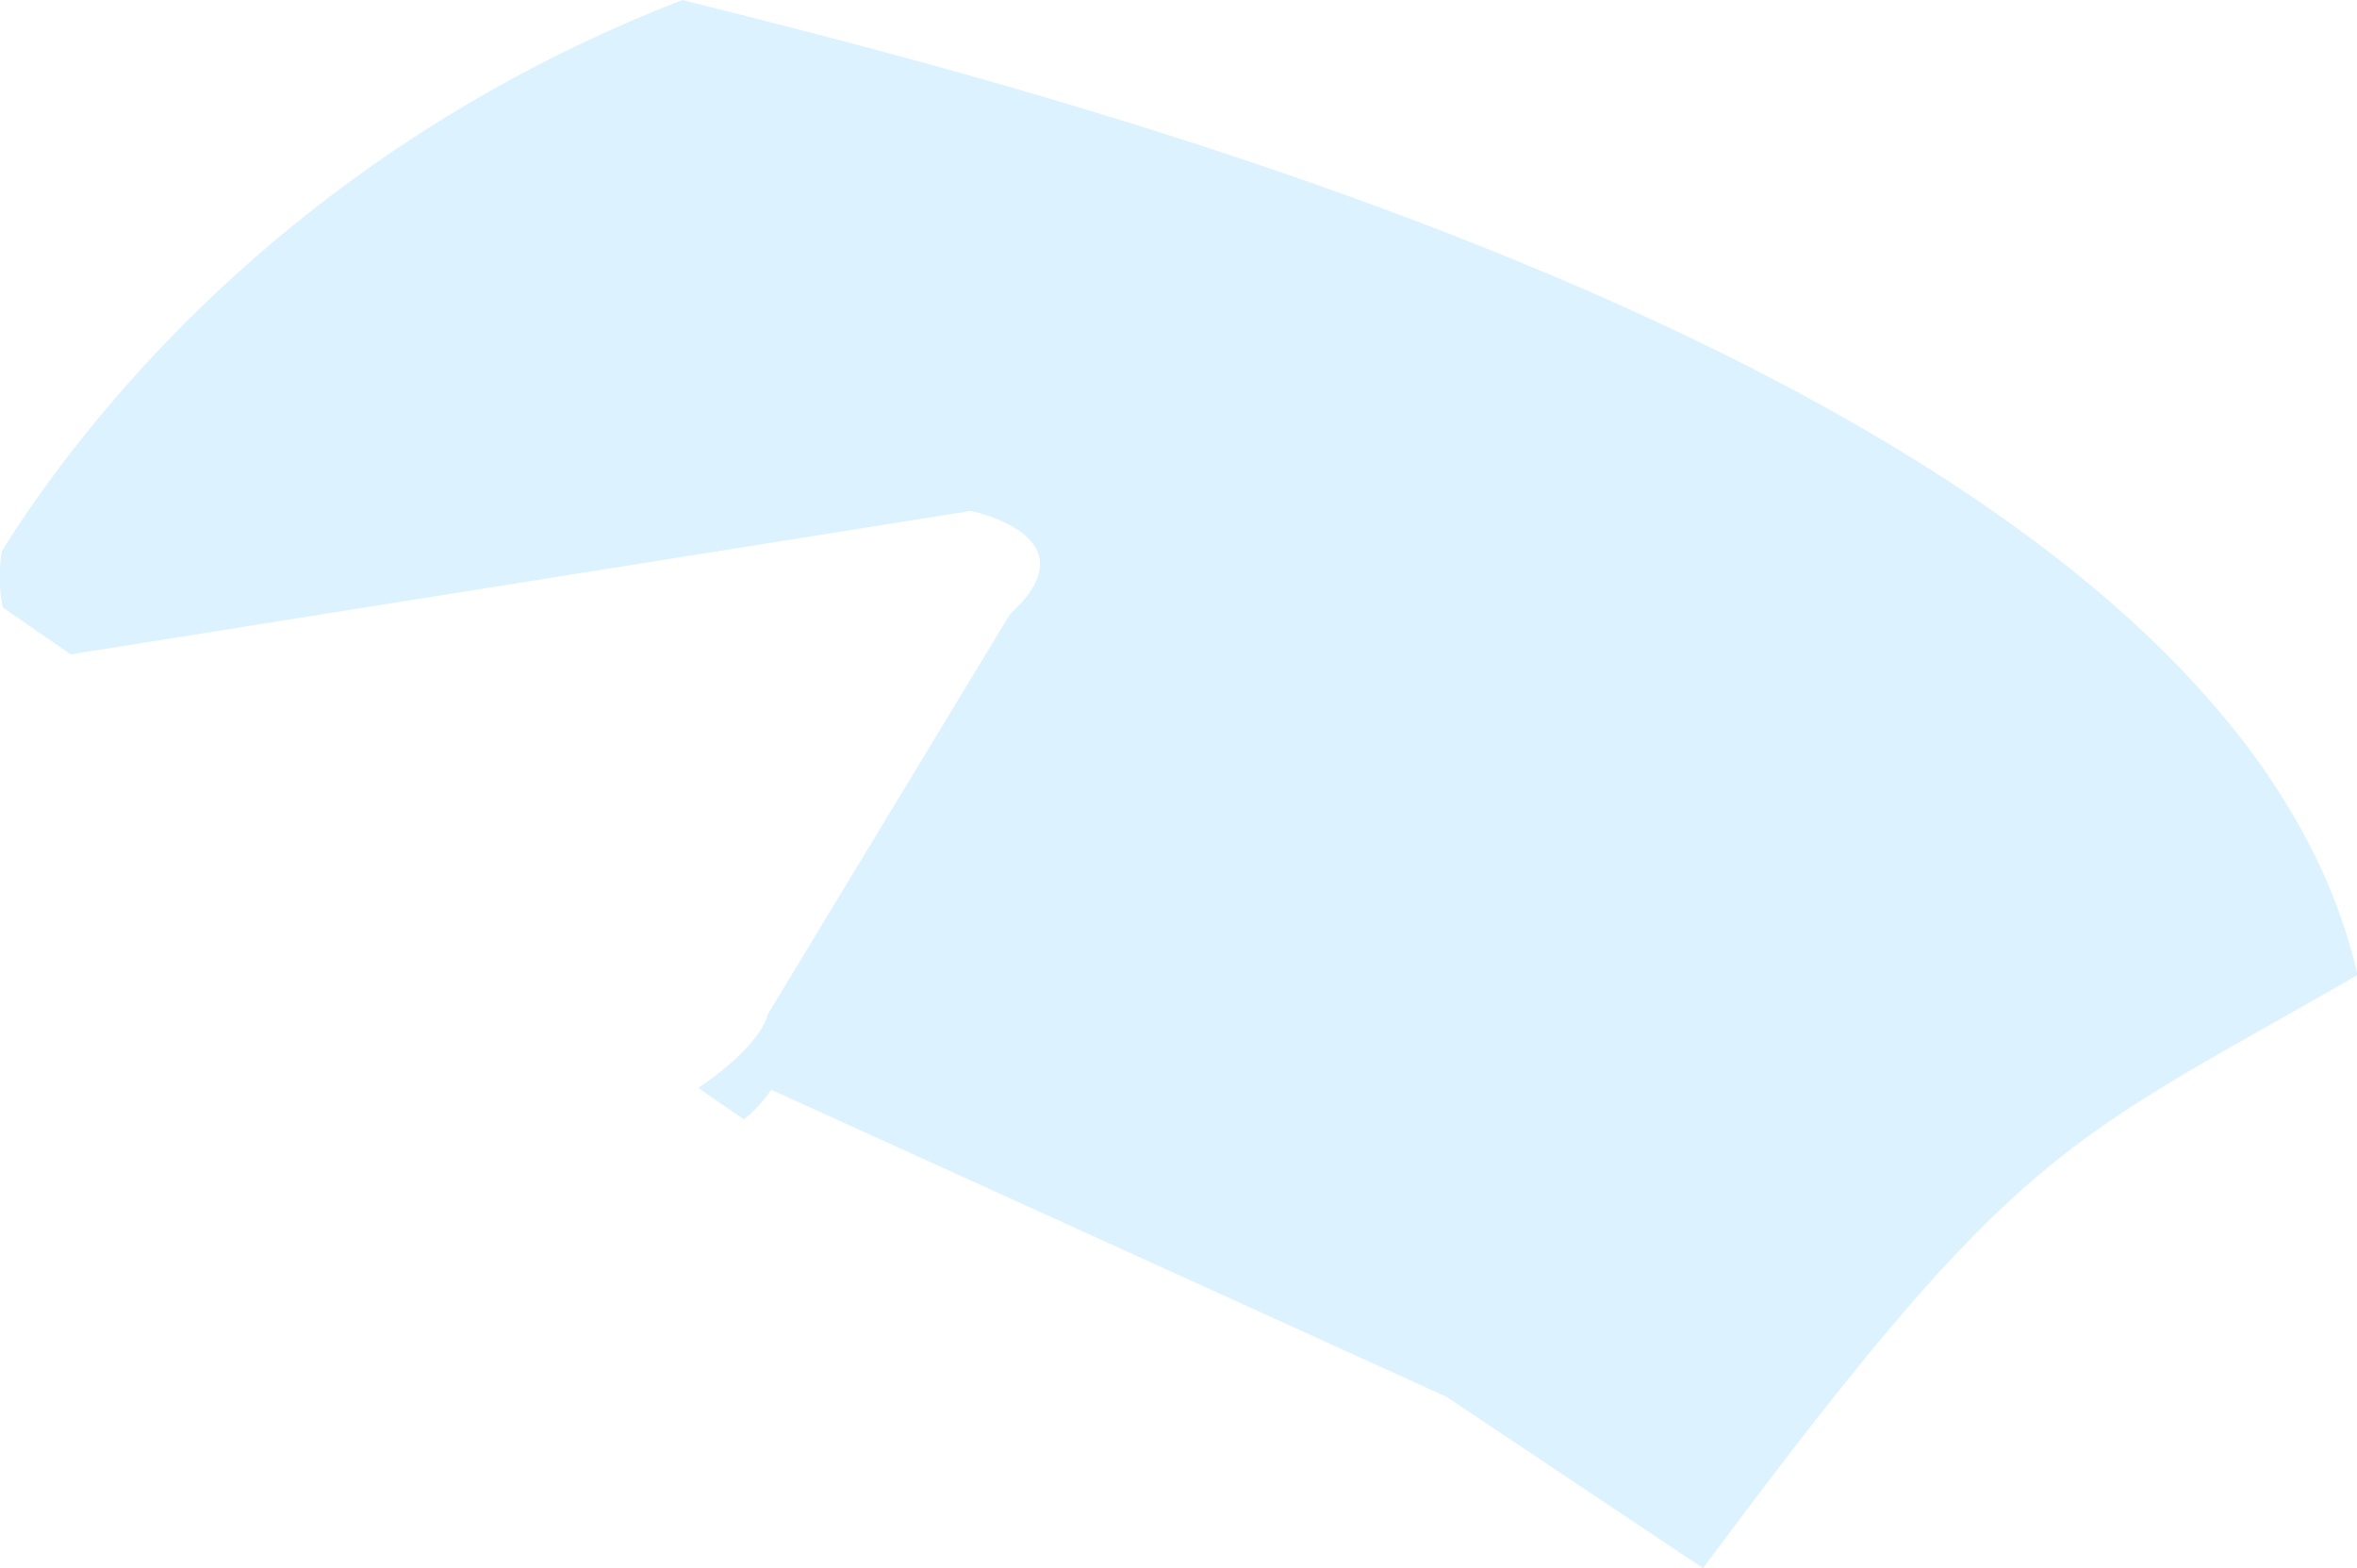 <?xml version="1.0" encoding="UTF-8"?> <svg xmlns="http://www.w3.org/2000/svg" viewBox="0 0 214.95 143.02"> <defs> <style>.cls-1{fill:#bbe7ff;opacity:0.5;}</style> </defs> <g id="Layer_2" data-name="Layer 2"> <g id="Layer_1-2" data-name="Layer 1"> <path class="cls-1" d="M62.24,0C26.31,13.92,7.38,38.73.16,50.26a15.05,15.05,0,0,0,.08,5.12l6.2,4.29L88.52,46.59S99.93,48.87,92.11,56L70,92.52s-.31,2.6-6.32,6.69l4.16,2.87a13,13,0,0,0,2.49-2.71l61.58,28L155.31,143C184.22,104.11,188,104.44,215,88.91,202.57,34.5,94.85,8.22,62.24,0Z"></path> </g> </g> </svg> 